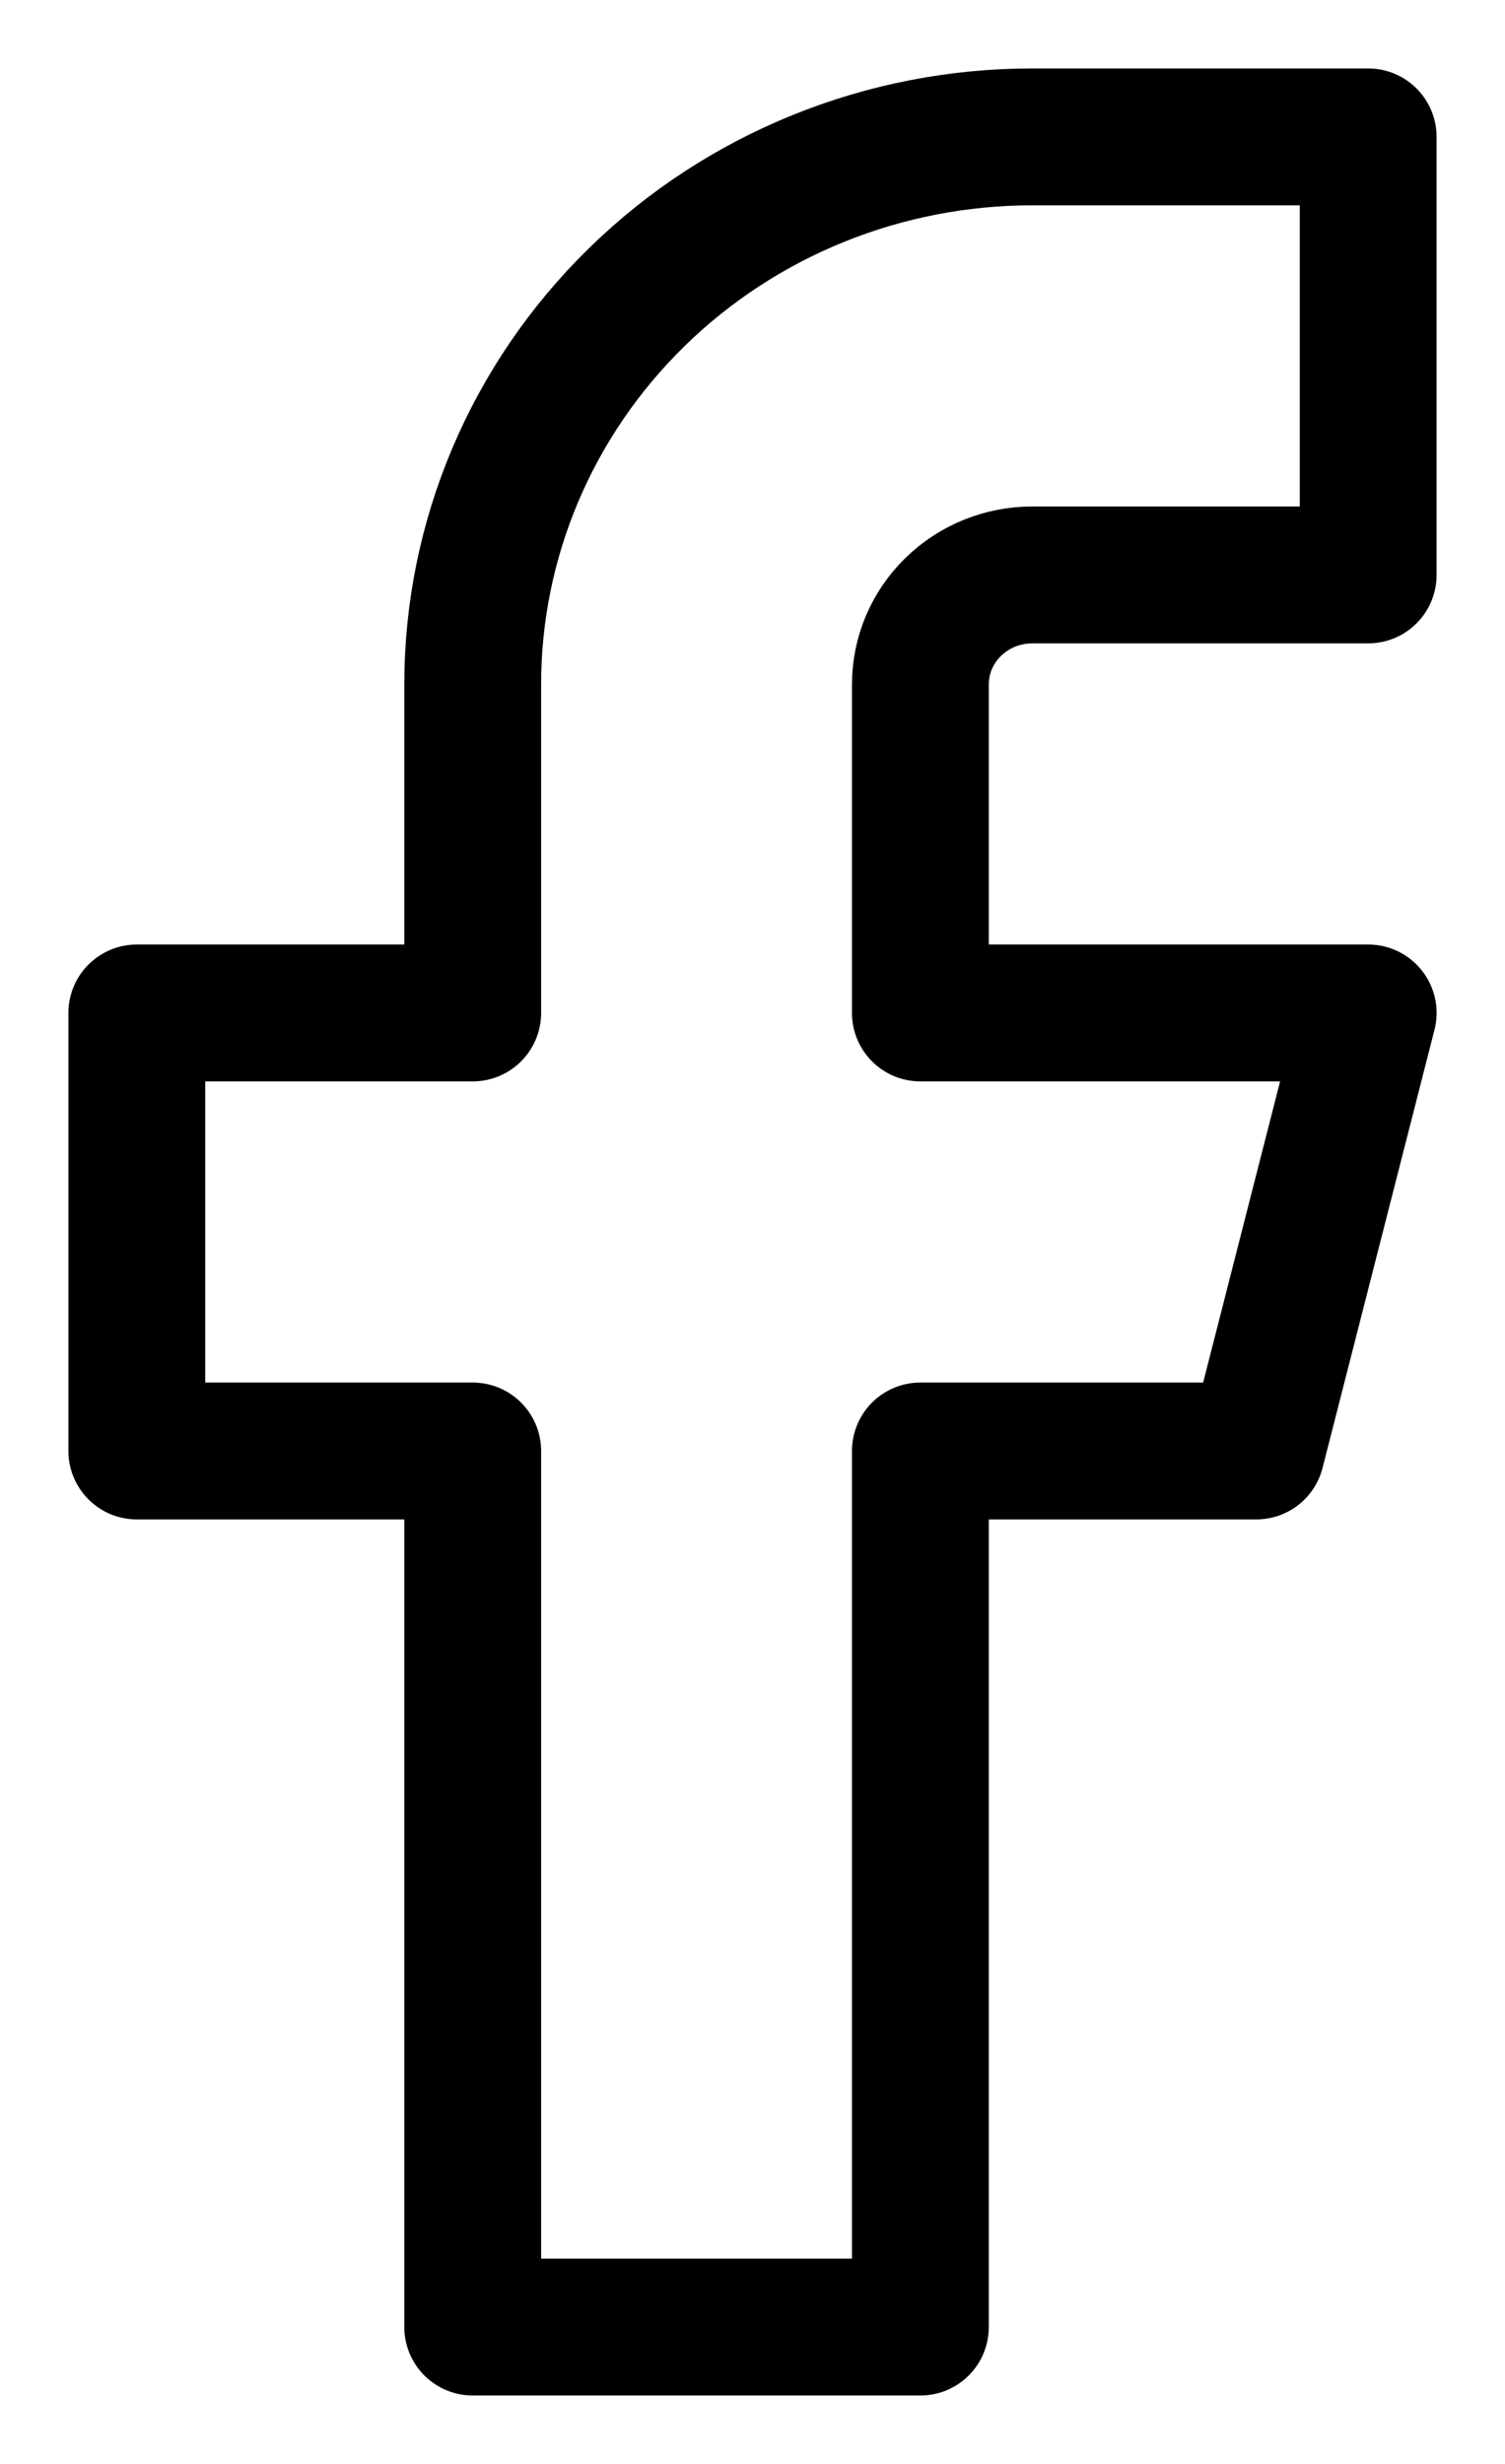 <svg width="11" height="18" viewBox="0 0 11 18" fill="none" xmlns="http://www.w3.org/2000/svg">
<path d="M10 1H7.545C6.46 1 5.42 1.421 4.653 2.172C3.886 2.922 3.455 3.939 3.455 5V7.4H1V10.6H3.455V17H6.727V10.6H9.182L10 7.4H6.727V5C6.727 4.788 6.813 4.584 6.967 4.434C7.12 4.284 7.328 4.2 7.545 4.2H10V1Z" stroke="black" stroke-linecap="round" stroke-linejoin="round"/>
</svg>
